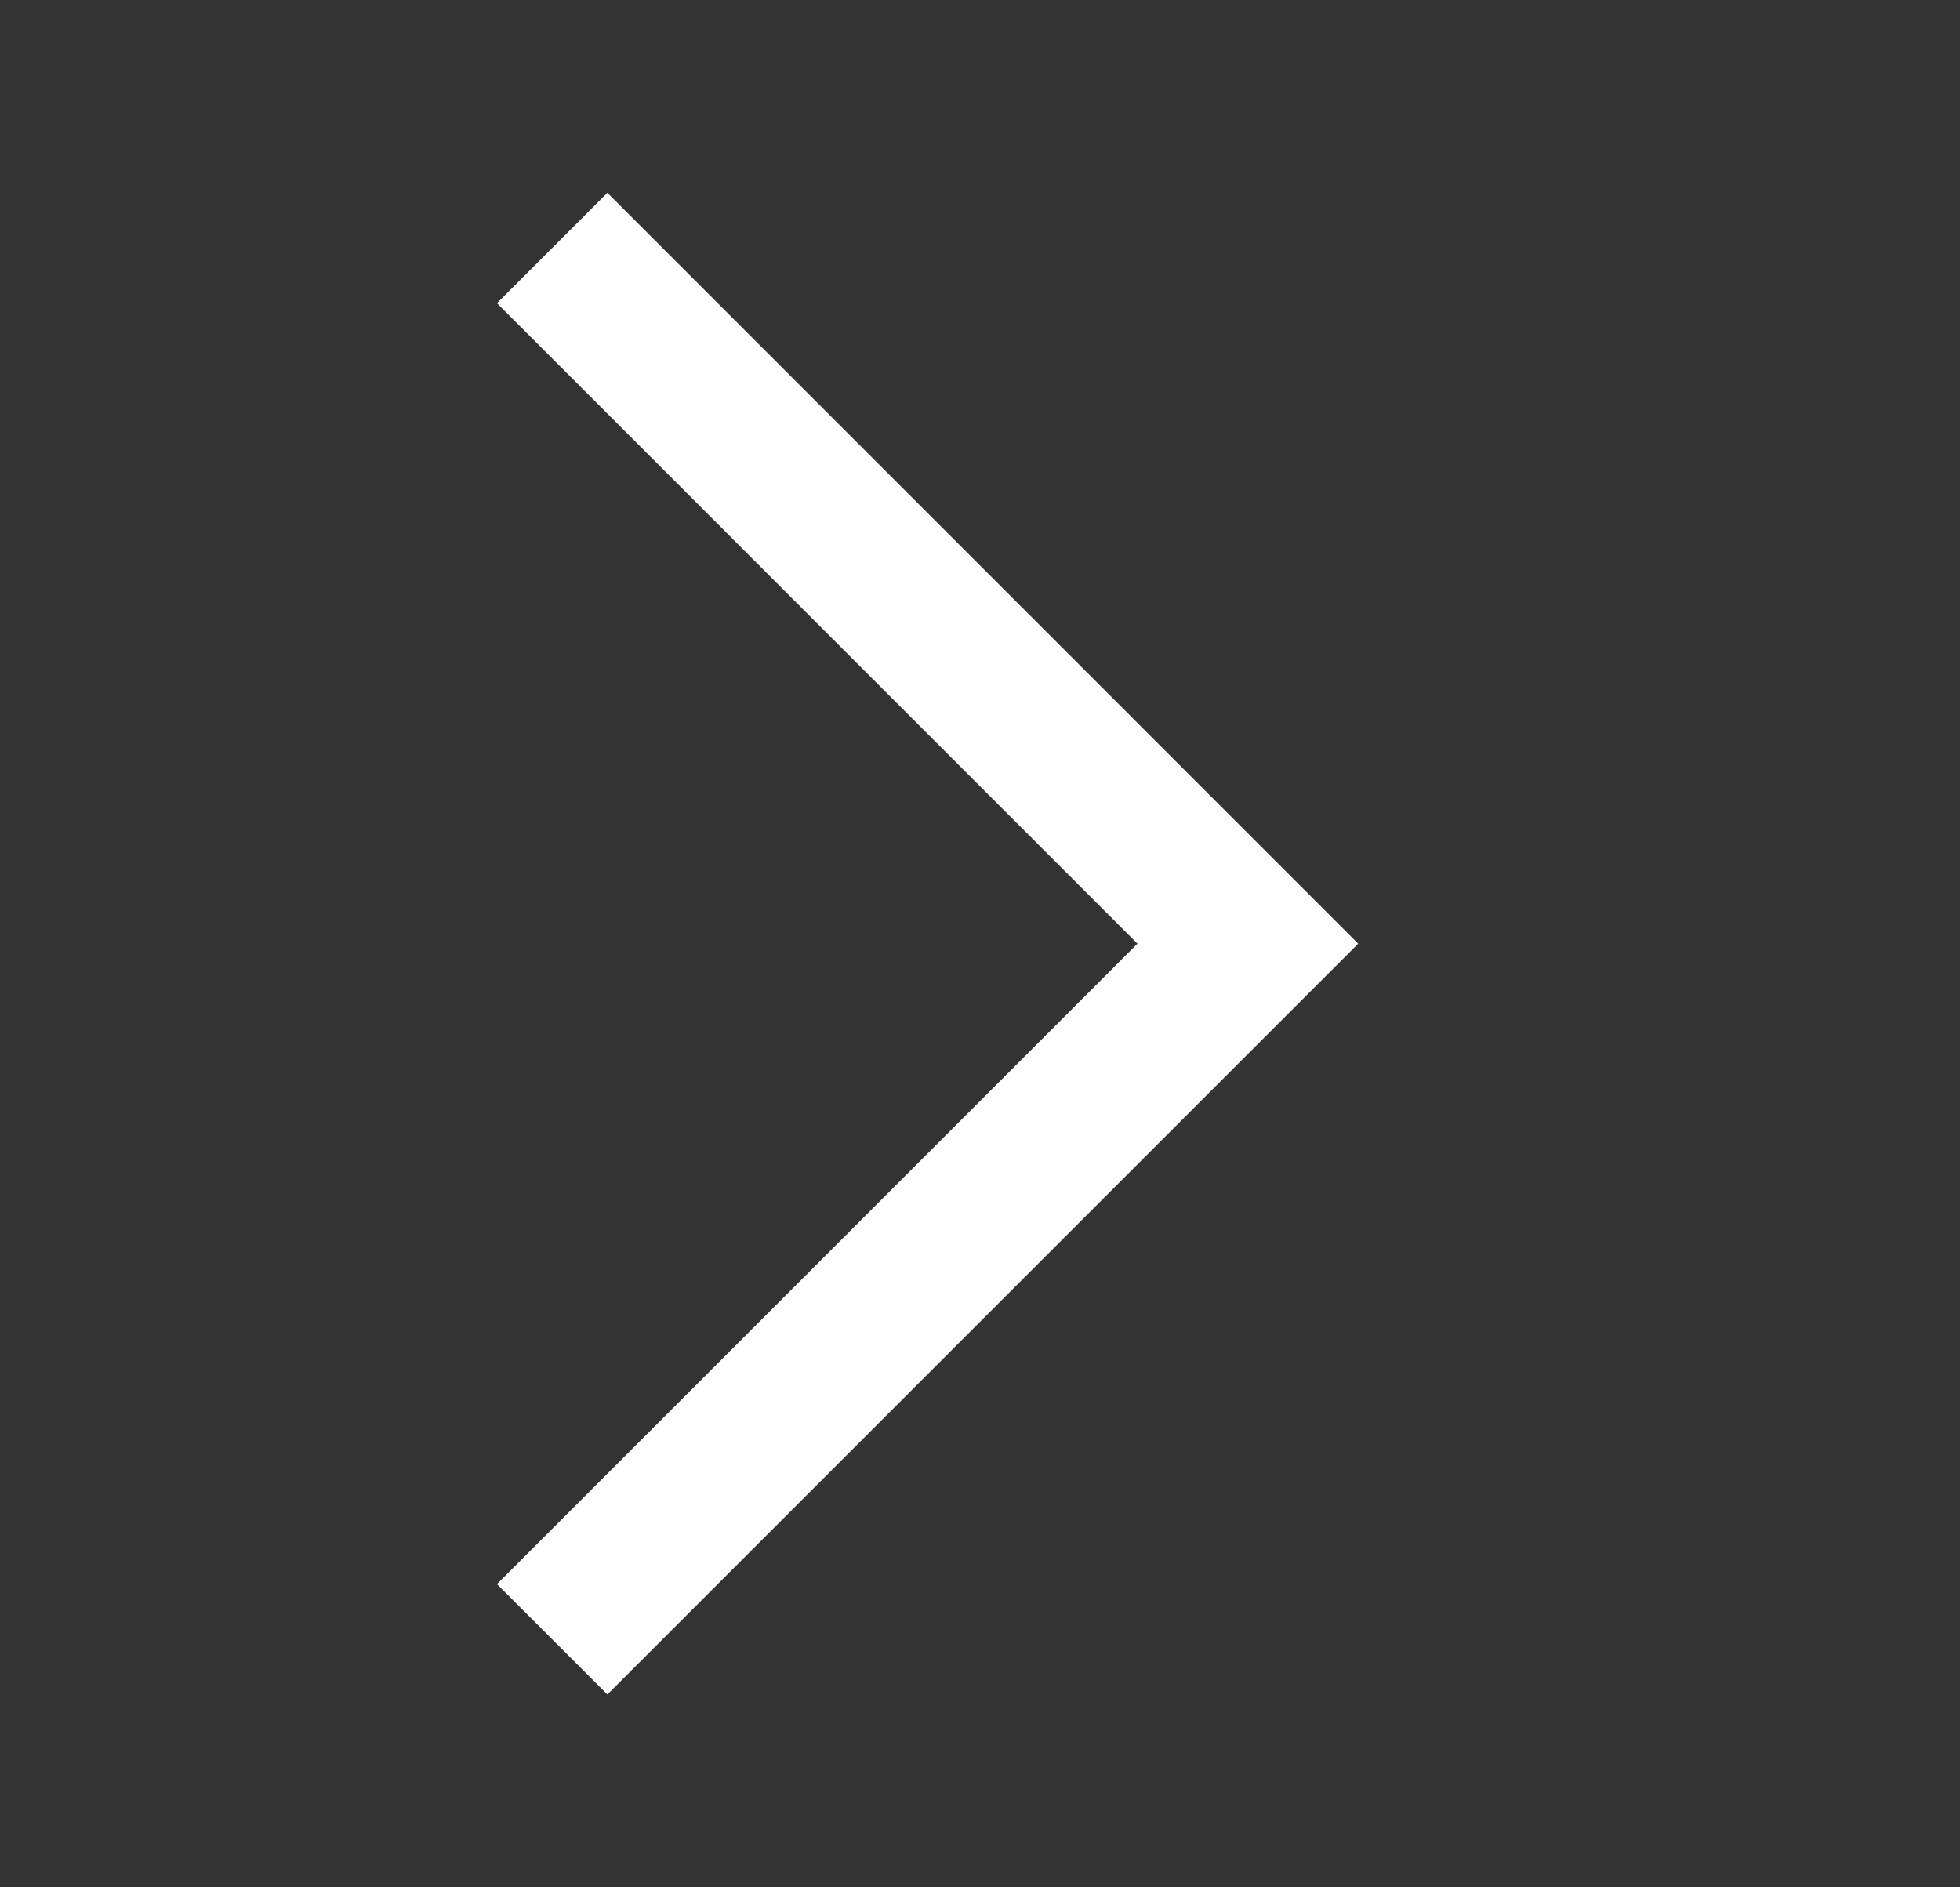<svg width="27" height="26" viewBox="0 0 27 26" fill="none" xmlns="http://www.w3.org/2000/svg">
<rect x="0" y="0" width="27" height="26" fill="#333333" stroke="none"/>
<mask id="mask0_96_4687" style="mask-type:alpha" maskUnits="userSpaceOnUse" x="0" y="0" width="27" height="26">
<rect x="26.057" y="25.857" width="25.714" height="25.714" transform="rotate(-180 26.057 25.857)" fill="#D9D9D9"/>
</mask>
<g mask="url(#mask0_96_4687)">
<path d="M8.367 2.656L18.71 13L8.367 23.343L6.846 21.823L15.669 13L6.846 4.177L8.367 2.656Z" fill="white"/>
</g>
</svg>
